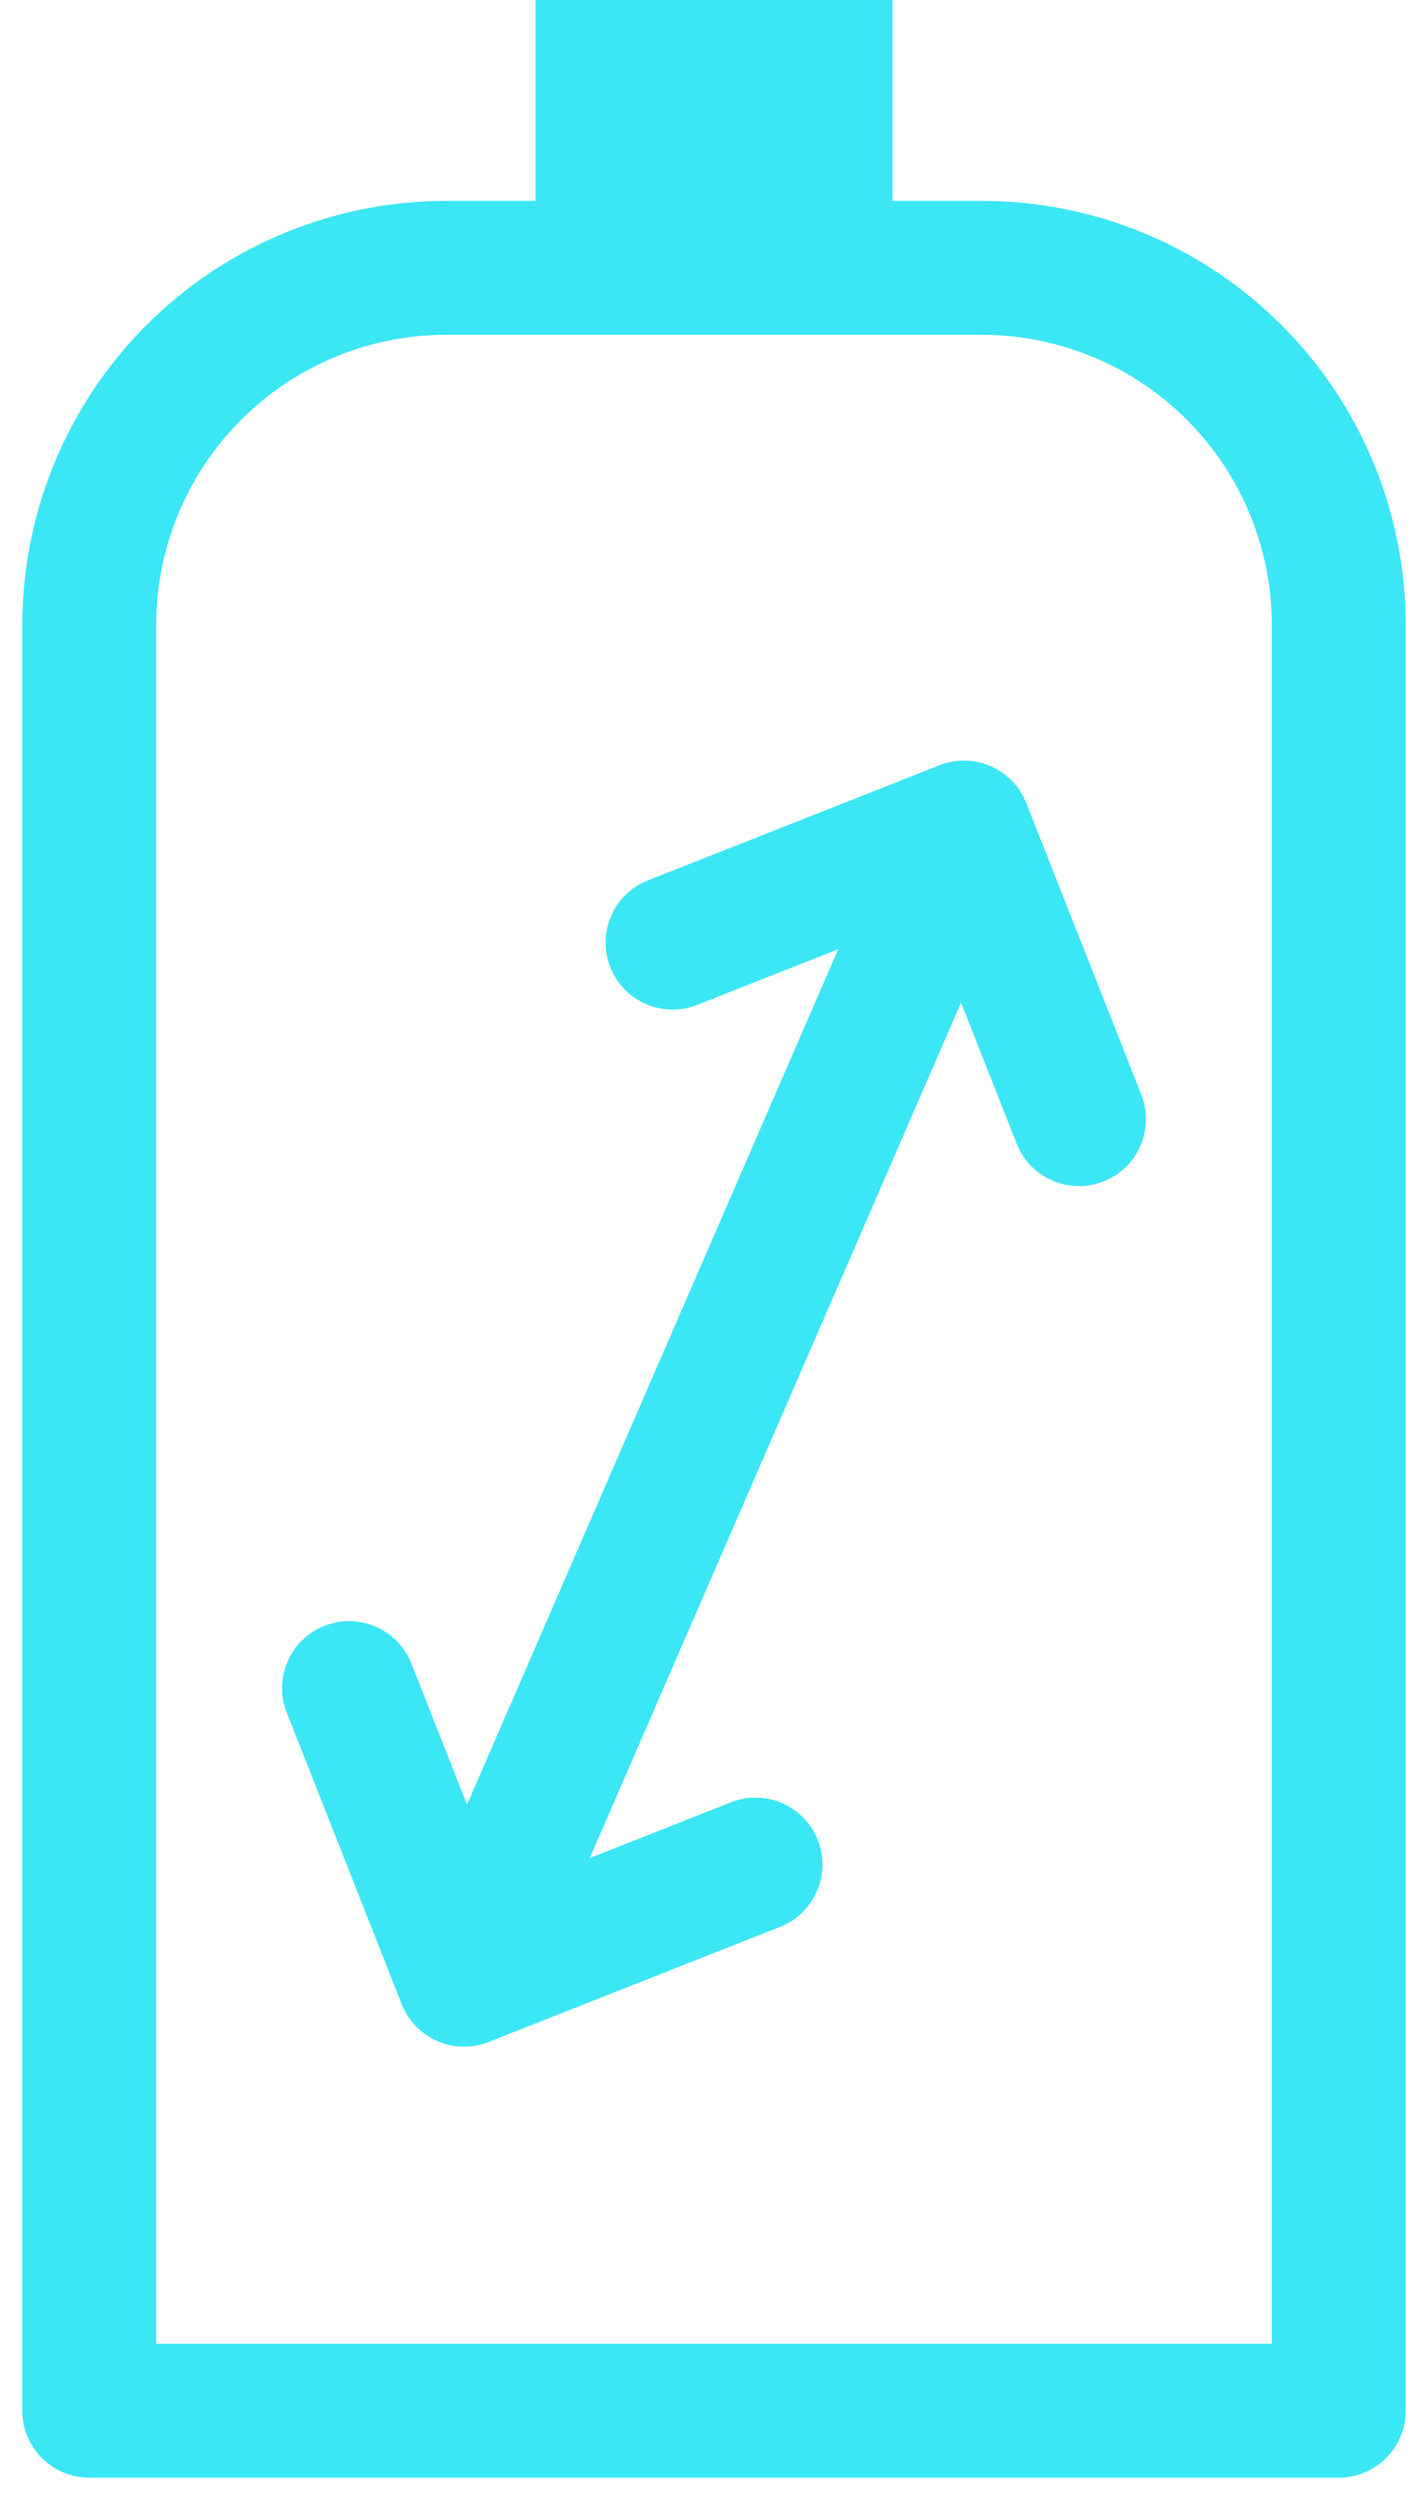 <?xml version="1.0" encoding="UTF-8"?> <svg xmlns="http://www.w3.org/2000/svg" width="16" height="28" viewBox="0 0 16 28" fill="none"><path d="M11.499 8.994C11.347 8.609 10.911 8.419 10.526 8.571L7.26 9.86C6.875 10.012 6.686 10.447 6.838 10.833C6.99 11.218 7.425 11.407 7.811 11.255L9.392 10.631L5.233 20.212L4.609 18.631C4.457 18.246 4.021 18.057 3.636 18.209C3.25 18.361 3.061 18.797 3.213 19.182L4.496 22.434C4.565 22.618 4.706 22.776 4.901 22.86C5.095 22.945 5.306 22.94 5.488 22.865L8.74 21.581C9.125 21.429 9.315 20.994 9.163 20.608C9.011 20.223 8.575 20.034 8.19 20.186L6.608 20.81L10.768 11.229L11.392 12.81C11.544 13.195 11.979 13.384 12.365 13.232C12.75 13.08 12.939 12.645 12.787 12.259L11.499 8.994Z" fill="#3BE7F4"></path><path fill-rule="evenodd" clip-rule="evenodd" d="M10 0H6V2.25H5C3.74 2.25 2.532 2.75 1.641 3.641C0.75 4.532 0.25 5.74 0.25 7V27C0.25 27.414 0.586 27.75 1 27.75H15C15.414 27.75 15.75 27.414 15.75 27V7C15.75 5.74 15.25 4.532 14.359 3.641C13.468 2.75 12.26 2.25 11 2.25H10V0ZM5 3.75C4.138 3.75 3.311 4.092 2.702 4.702C2.092 5.311 1.75 6.138 1.75 7V26.25H14.25V7C14.25 6.138 13.908 5.311 13.298 4.702C12.689 4.092 11.862 3.75 11 3.75H5Z" fill="#3BE7F4"></path></svg> 